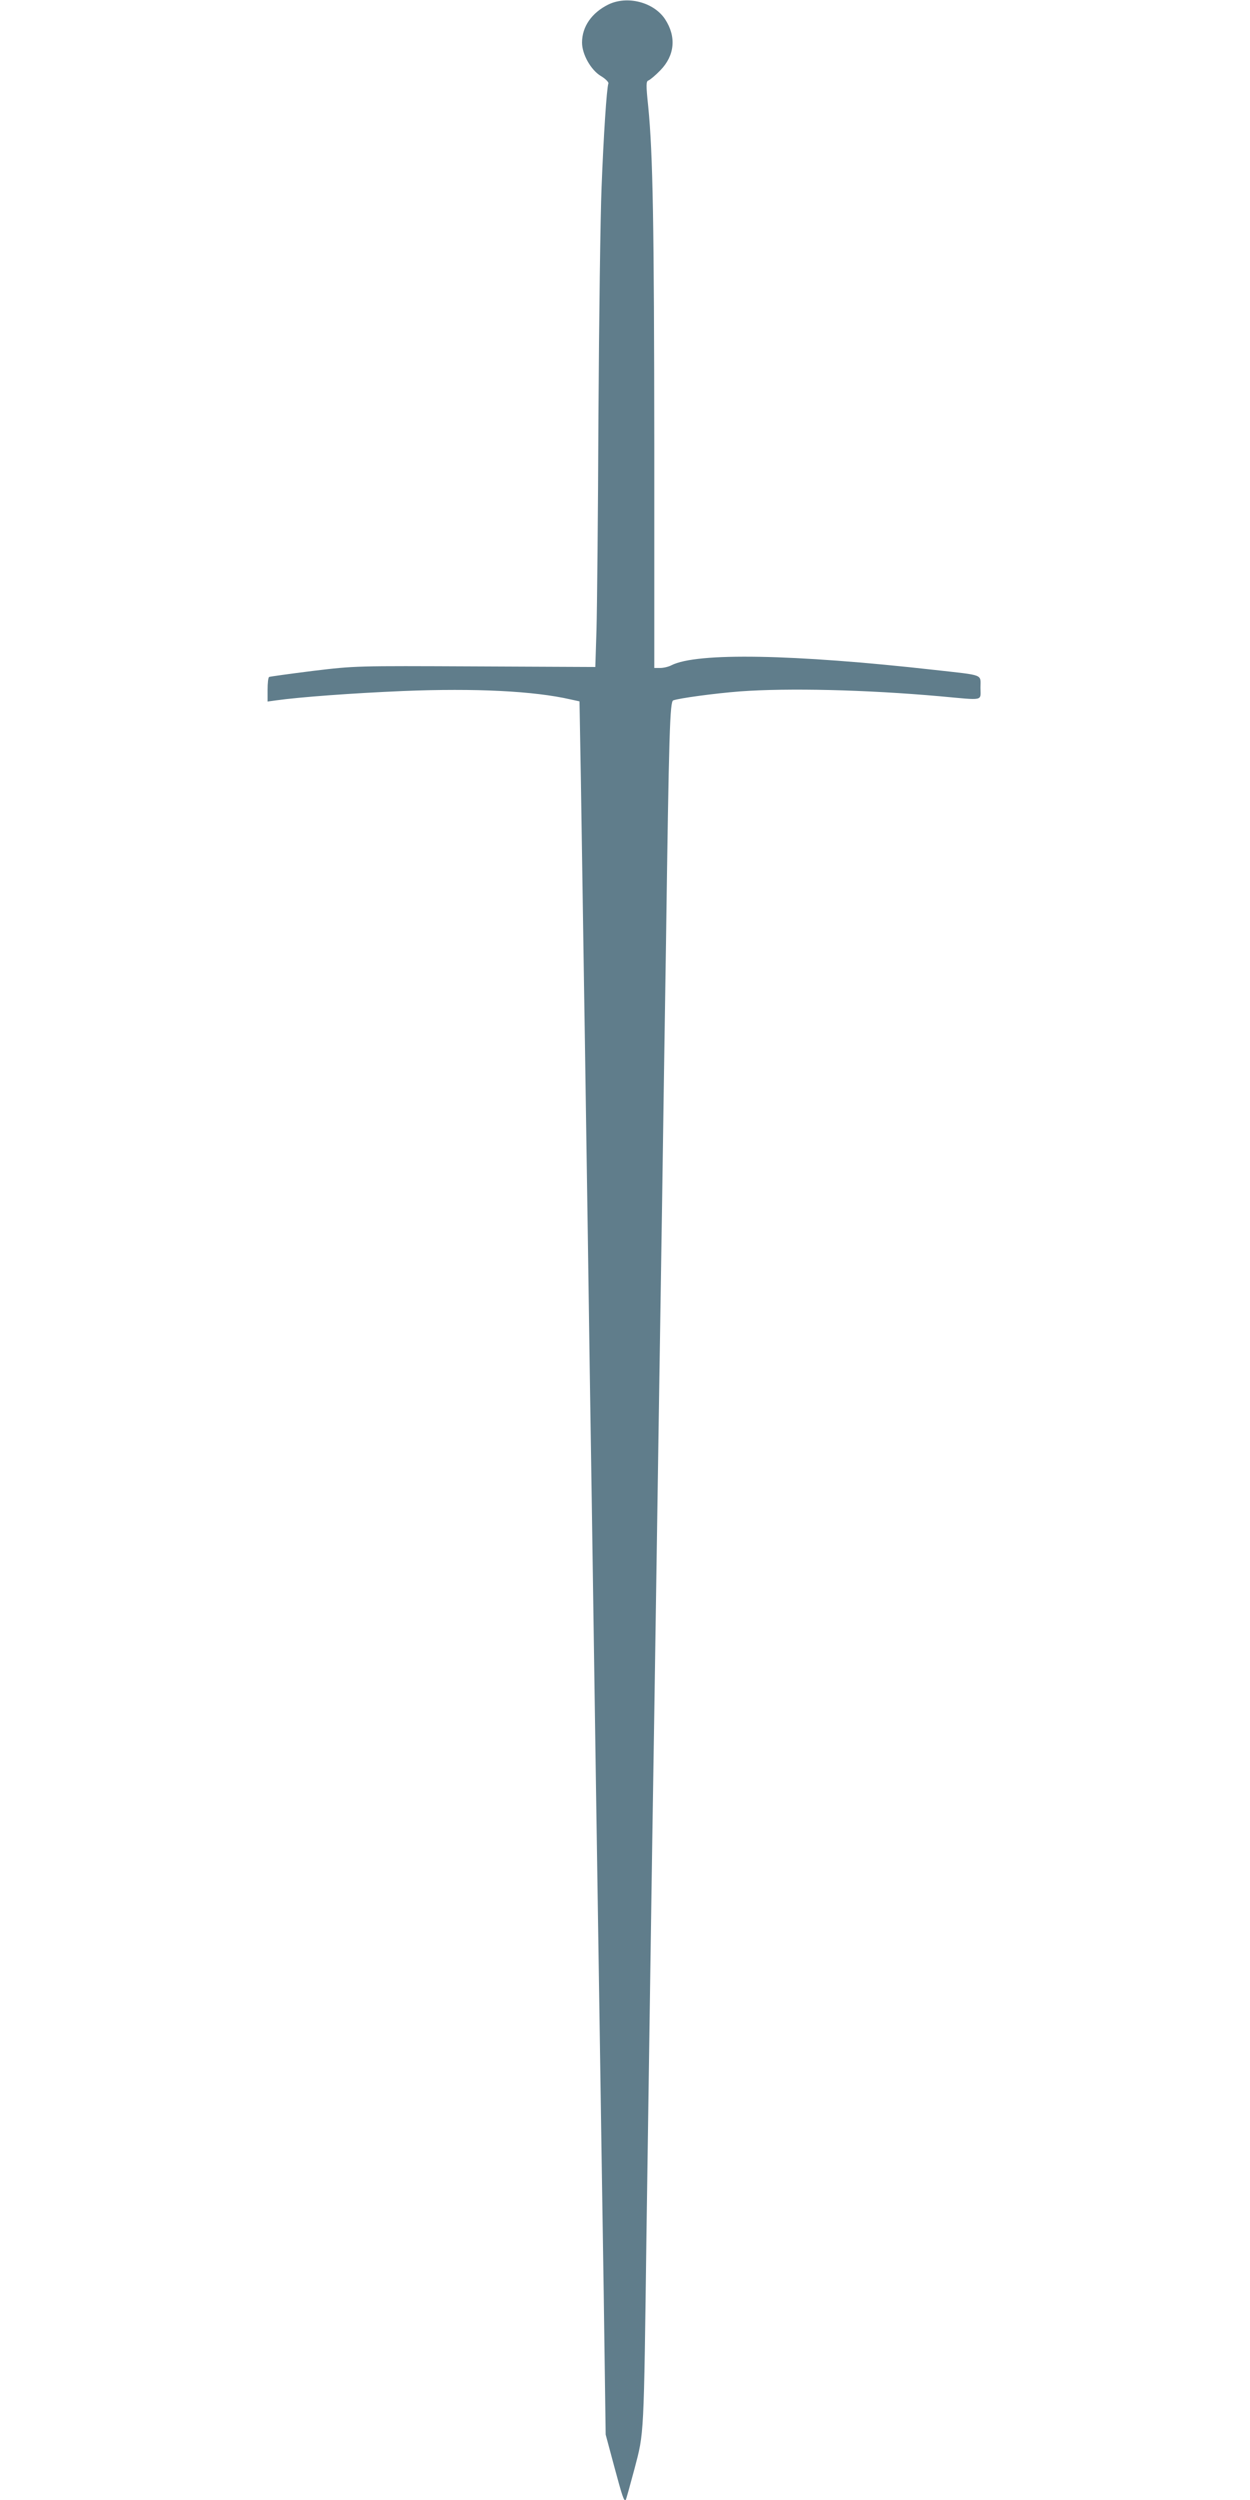<?xml version="1.0" standalone="no"?>
<!DOCTYPE svg PUBLIC "-//W3C//DTD SVG 20010904//EN"
 "http://www.w3.org/TR/2001/REC-SVG-20010904/DTD/svg10.dtd">
<svg version="1.0" xmlns="http://www.w3.org/2000/svg"
 width="640pt" height="1280pt" viewBox="0 0 640 1280"
 preserveAspectRatio="xMidYMid meet">
<g transform="translate(0,1280) scale(0.1,-0.1)"
fill="#607d8b" stroke="none">
<path d="M3115 12777 c-85 -42 -135 -113 -135 -195 0 -60 45 -140 96 -171 24
-14 41 -32 39 -38 -9 -25 -25 -273 -35 -533 -6 -146 -13 -672 -16 -1170 -2
-498 -7 -990 -10 -1095 l-6 -190 -614 3 c-612 3 -615 3 -832 -23 -119 -15
-220 -29 -224 -31 -5 -3 -8 -32 -8 -66 l0 -60 43 6 c121 17 391 37 652 48 369
15 669 0 856 -43 l46 -10 7 -397 c3 -218 11 -689 16 -1047 6 -357 14 -951 20
-1320 5 -368 14 -974 20 -1345 14 -950 28 -1906 40 -2665 5 -357 15 -976 21
-1375 l10 -725 44 -164 c42 -156 50 -180 59 -170 2 2 22 74 45 160 49 188 47
147 61 1204 6 402 15 1016 20 1365 5 349 14 934 20 1300 20 1319 30 1986 40
2615 5 352 14 951 20 1330 15 1083 20 1233 37 1239 29 11 212 36 342 46 245
18 642 9 1024 -25 230 -21 207 -26 207 44 0 71 23 62 -235 91 -723 81 -1217
90 -1347 24 -15 -8 -41 -14 -58 -14 l-30 0 0 1138 c-1 1135 -7 1492 -31 1736
-12 113 -11 130 1 134 8 3 36 26 61 52 74 76 83 172 24 262 -58 87 -193 122
-290 75z"/>
</g>
</svg>

